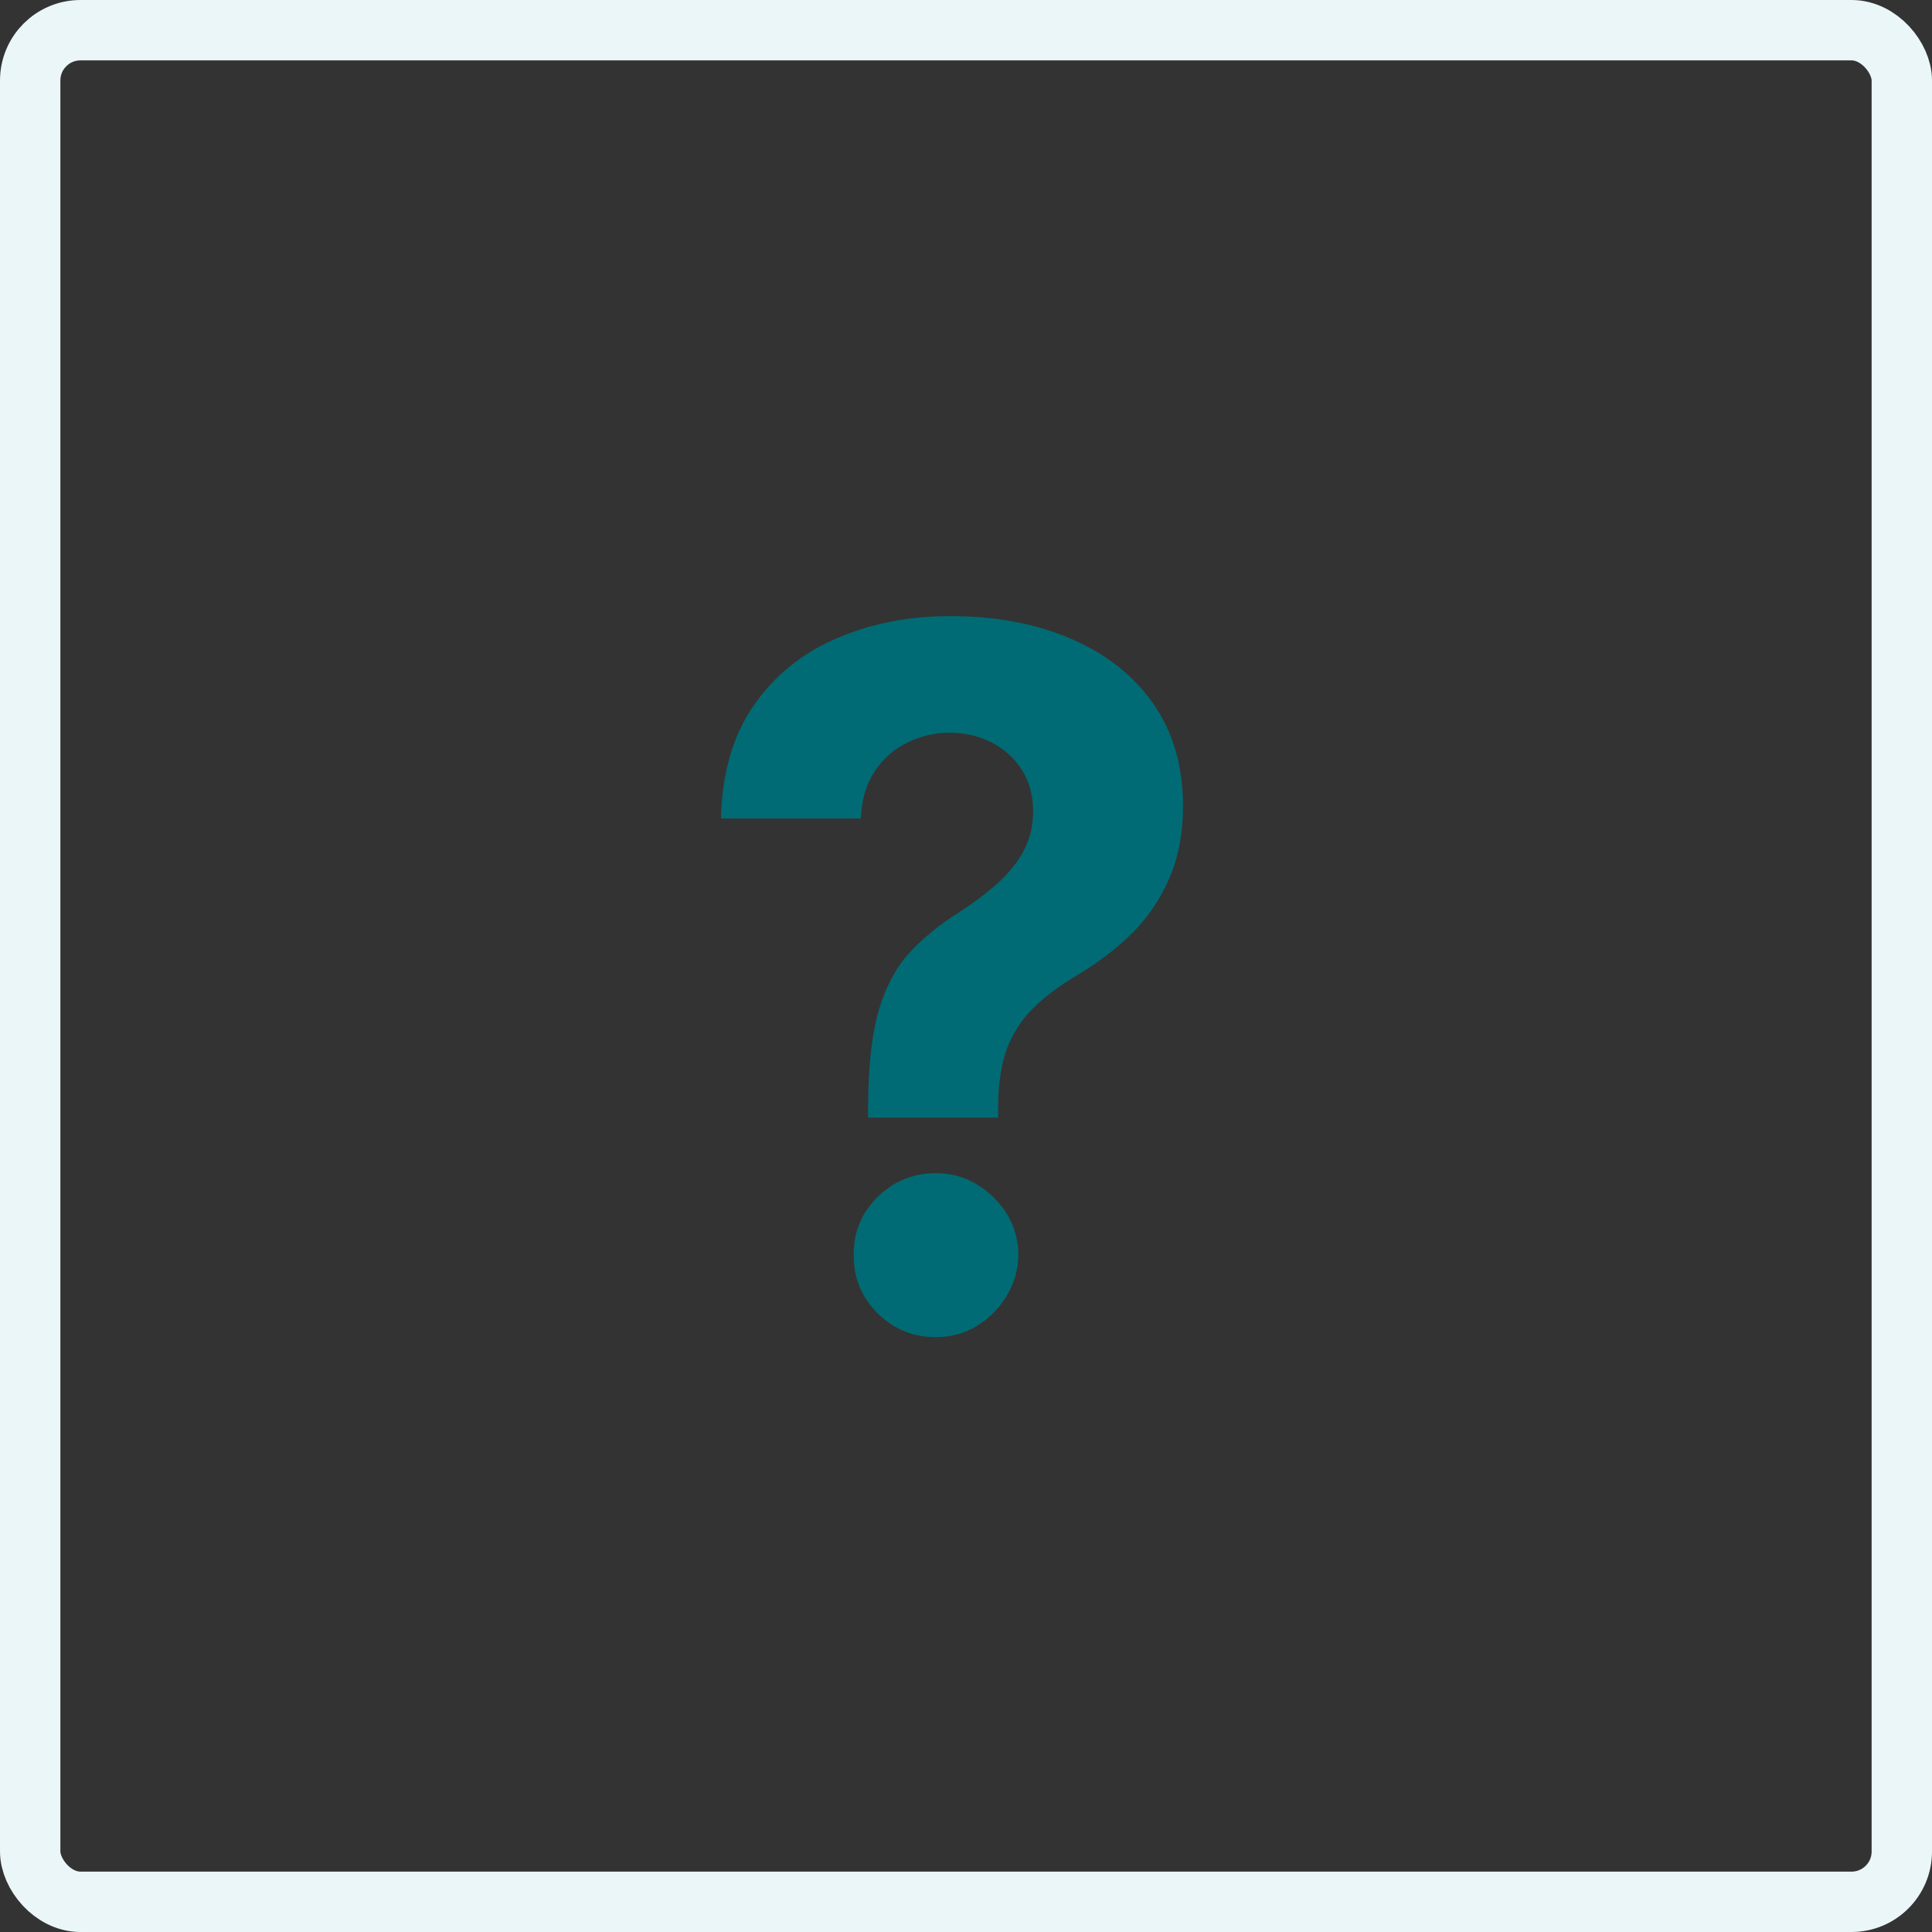 <svg width="48" height="48" viewBox="0 0 48 48" fill="none" xmlns="http://www.w3.org/2000/svg">
<rect x="0" y="0" width="48" height="48" fill="#333333" stroke="none"/>
<path d="M21.568 27.767V27.477C21.574 26.483 21.662 25.69 21.832 25.099C22.009 24.509 22.264 24.031 22.599 23.668C22.935 23.304 23.338 22.974 23.81 22.679C24.162 22.452 24.477 22.216 24.756 21.972C25.034 21.727 25.256 21.457 25.421 21.162C25.585 20.861 25.668 20.526 25.668 20.156C25.668 19.764 25.574 19.421 25.386 19.125C25.199 18.829 24.946 18.602 24.628 18.443C24.315 18.284 23.969 18.204 23.588 18.204C23.219 18.204 22.869 18.287 22.54 18.452C22.21 18.611 21.94 18.849 21.73 19.168C21.52 19.48 21.406 19.869 21.389 20.335H17.912C17.94 19.199 18.213 18.261 18.73 17.523C19.247 16.778 19.932 16.224 20.784 15.861C21.636 15.492 22.577 15.307 23.605 15.307C24.736 15.307 25.736 15.494 26.605 15.869C27.474 16.239 28.156 16.776 28.651 17.48C29.145 18.185 29.392 19.034 29.392 20.028C29.392 20.693 29.281 21.284 29.06 21.801C28.844 22.312 28.54 22.767 28.148 23.165C27.756 23.557 27.293 23.912 26.759 24.23C26.31 24.497 25.94 24.776 25.651 25.065C25.366 25.355 25.153 25.69 25.011 26.071C24.875 26.452 24.804 26.921 24.798 27.477V27.767H21.568ZM23.256 33.222C22.688 33.222 22.202 33.023 21.798 32.625C21.401 32.222 21.204 31.739 21.21 31.176C21.204 30.619 21.401 30.142 21.798 29.744C22.202 29.347 22.688 29.148 23.256 29.148C23.796 29.148 24.27 29.347 24.679 29.744C25.088 30.142 25.296 30.619 25.301 31.176C25.296 31.551 25.196 31.895 25.003 32.207C24.815 32.514 24.568 32.761 24.261 32.949C23.954 33.131 23.619 33.222 23.256 33.222Z" fill="#006B74"/>
<rect x="0.75" y="0.75" width="46.5" height="46.5" rx="1.25" stroke="#EAF6F7" stroke-width="1.5"/>
</svg>
